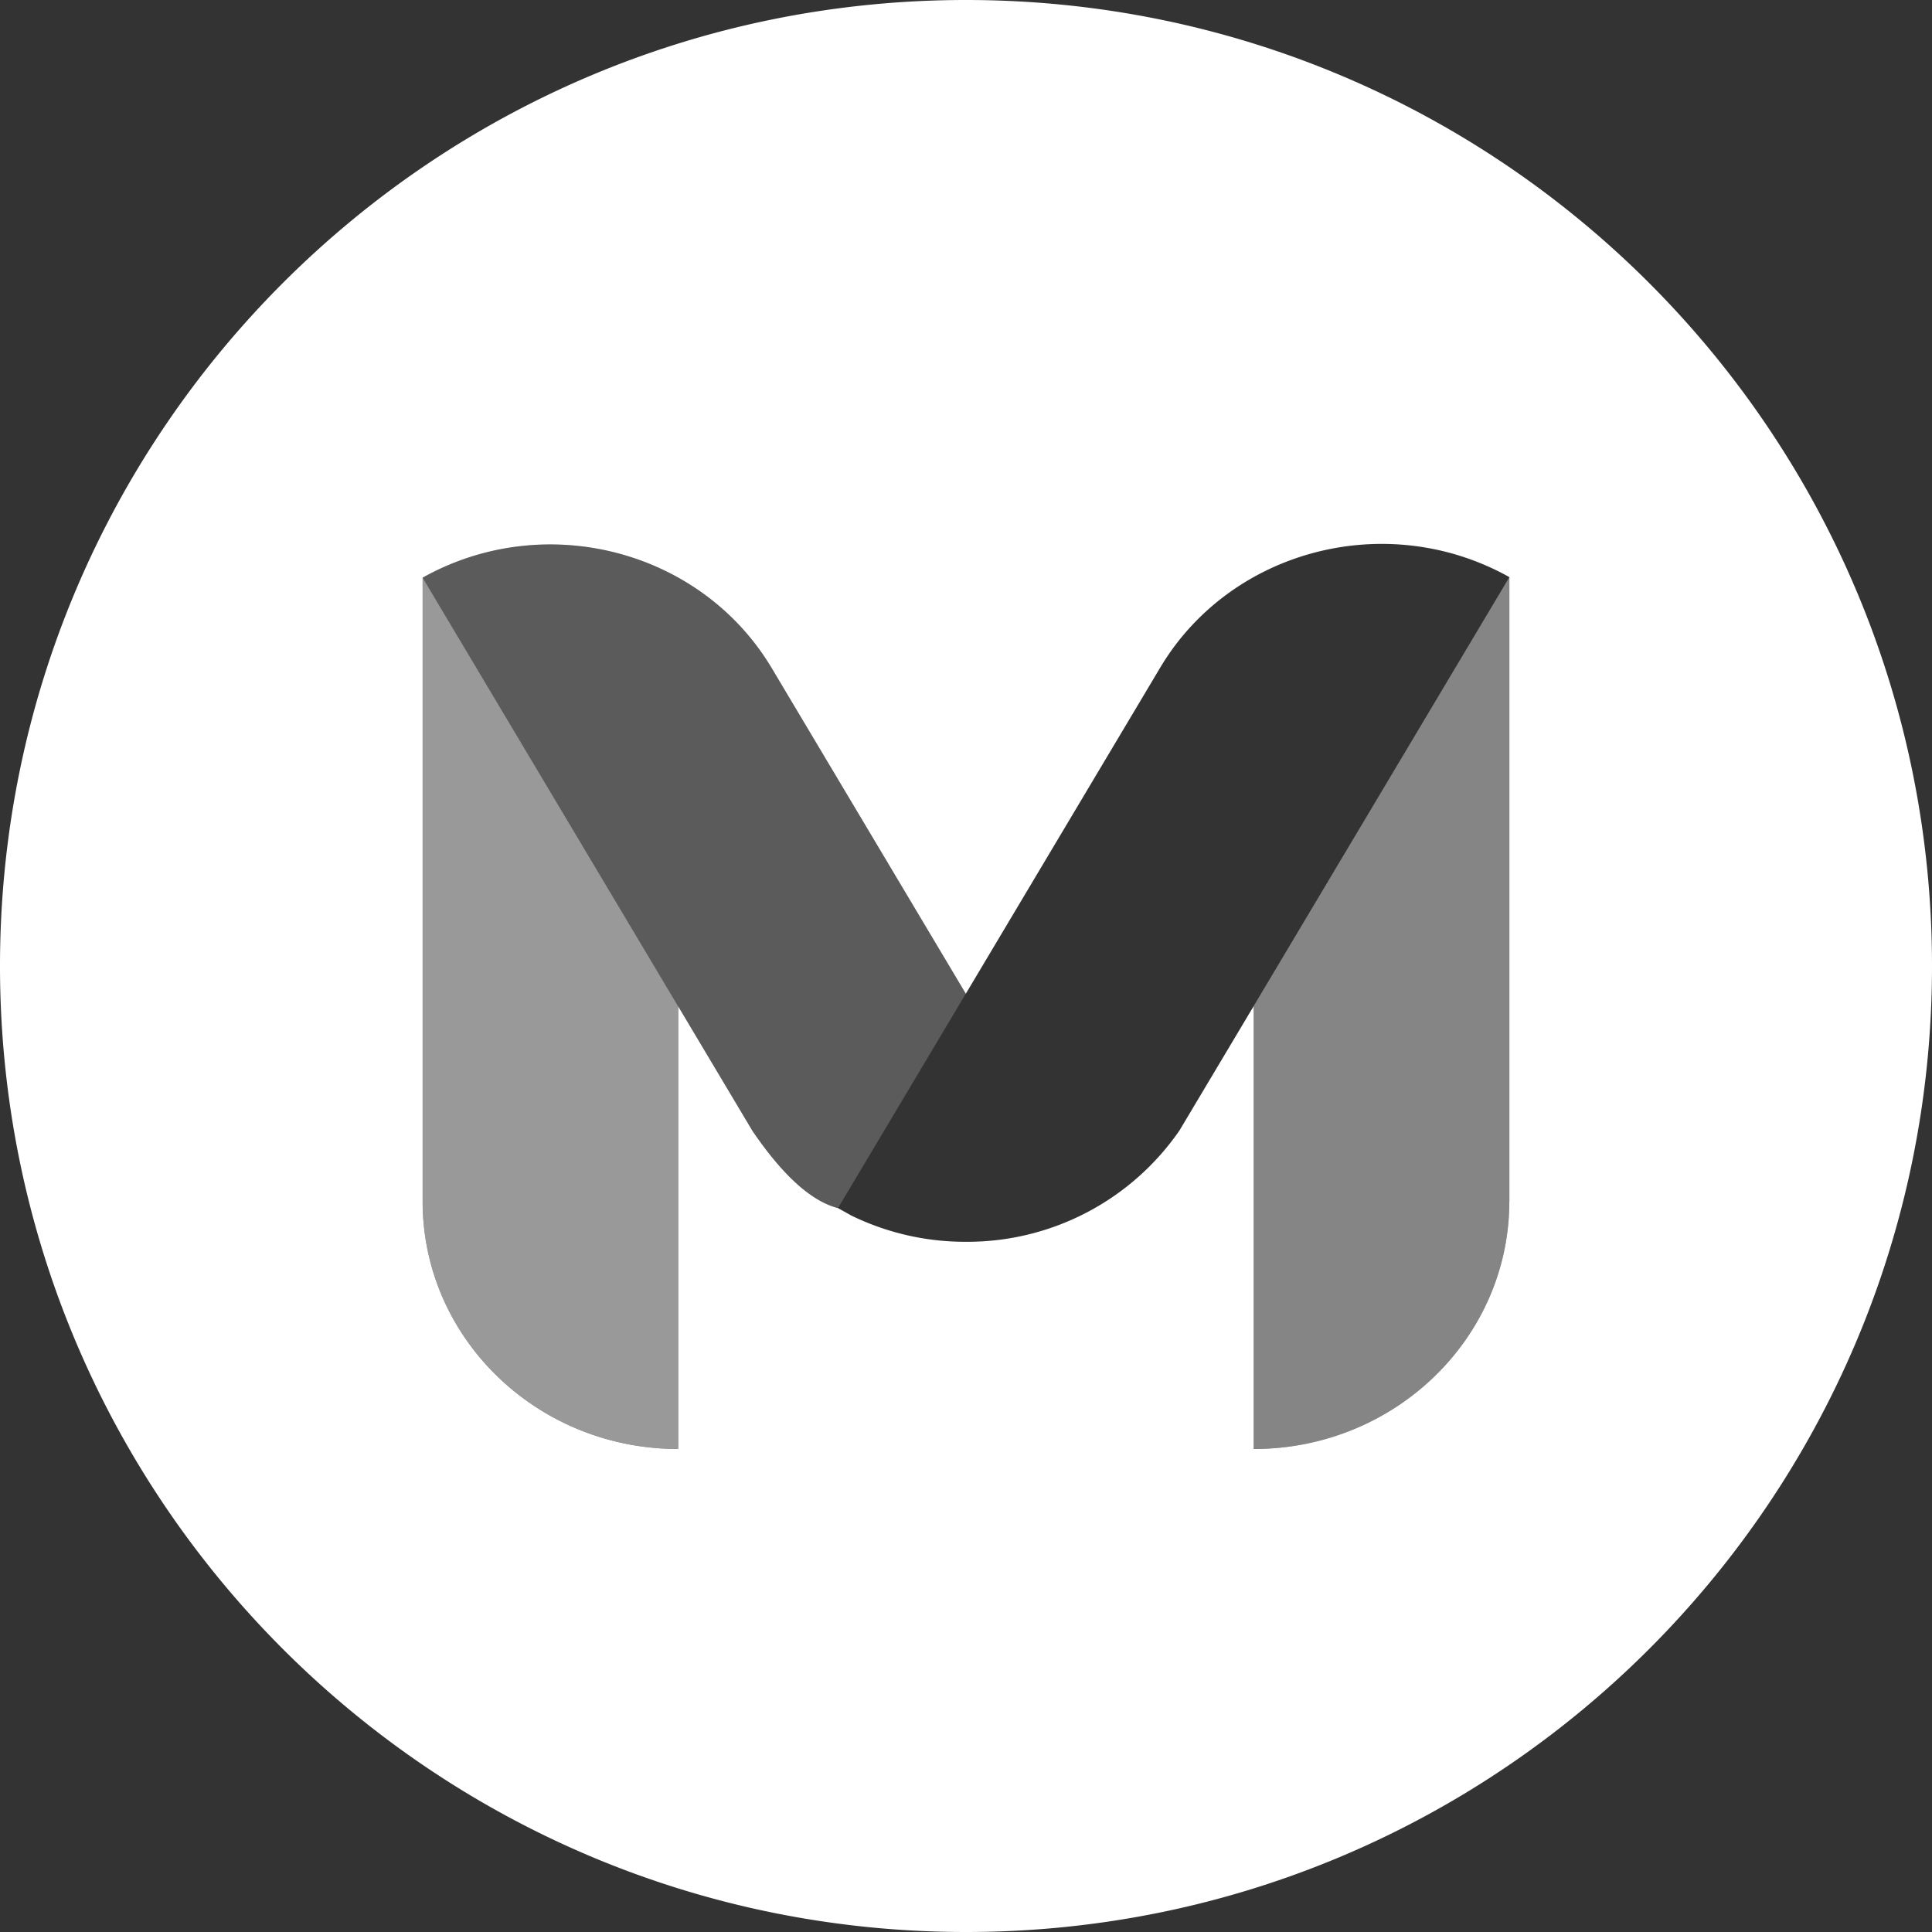<svg xmlns="http://www.w3.org/2000/svg" width="32" height="32" viewBox="0 0 32 32"><rect x="0" y="0" width="32" height="32" fill="#333333" stroke="none"/><path fill="#fff" d="M16 32C7.163 32 0 24.837 0 16S7.163 0 16 0s16 7.163 16 16s-7.163 16-16 16m9-12.101V9.559c-2.025-1.133-4.615-.46-5.784 1.5l-3.219 5.4l-3.213-5.39C11.615 9.107 9.025 8.435 7 9.568v10.33C7 22.165 8.896 24 11.234 24v-7.33l1.23 2.063q.758 1.11 1.416 1.277l.22.123a4.3 4.3 0 0 0 1.9.435a4.27 4.27 0 0 0 3.536-1.844l1.229-2.06V24c2.339 0 4.234-1.836 4.234-4.101z"/><path fill="#fff" fill-opacity="0.5" d="m7 9.568l4.234 7.103V24C8.896 24 7 22.164 7 19.899z"/><path fill="#fff" fill-opacity="0.4" d="m20.765 16.663l4.232-7.099h.002V19.9C25 22.164 23.104 24 20.765 24z"/><path fill="#fff" fill-opacity="0.198" d="M15.997 16.458L13.88 20.01q-.659-.165-1.416-1.277L7 9.568c2.025-1.133 4.615-.46 5.784 1.5z"/></svg>